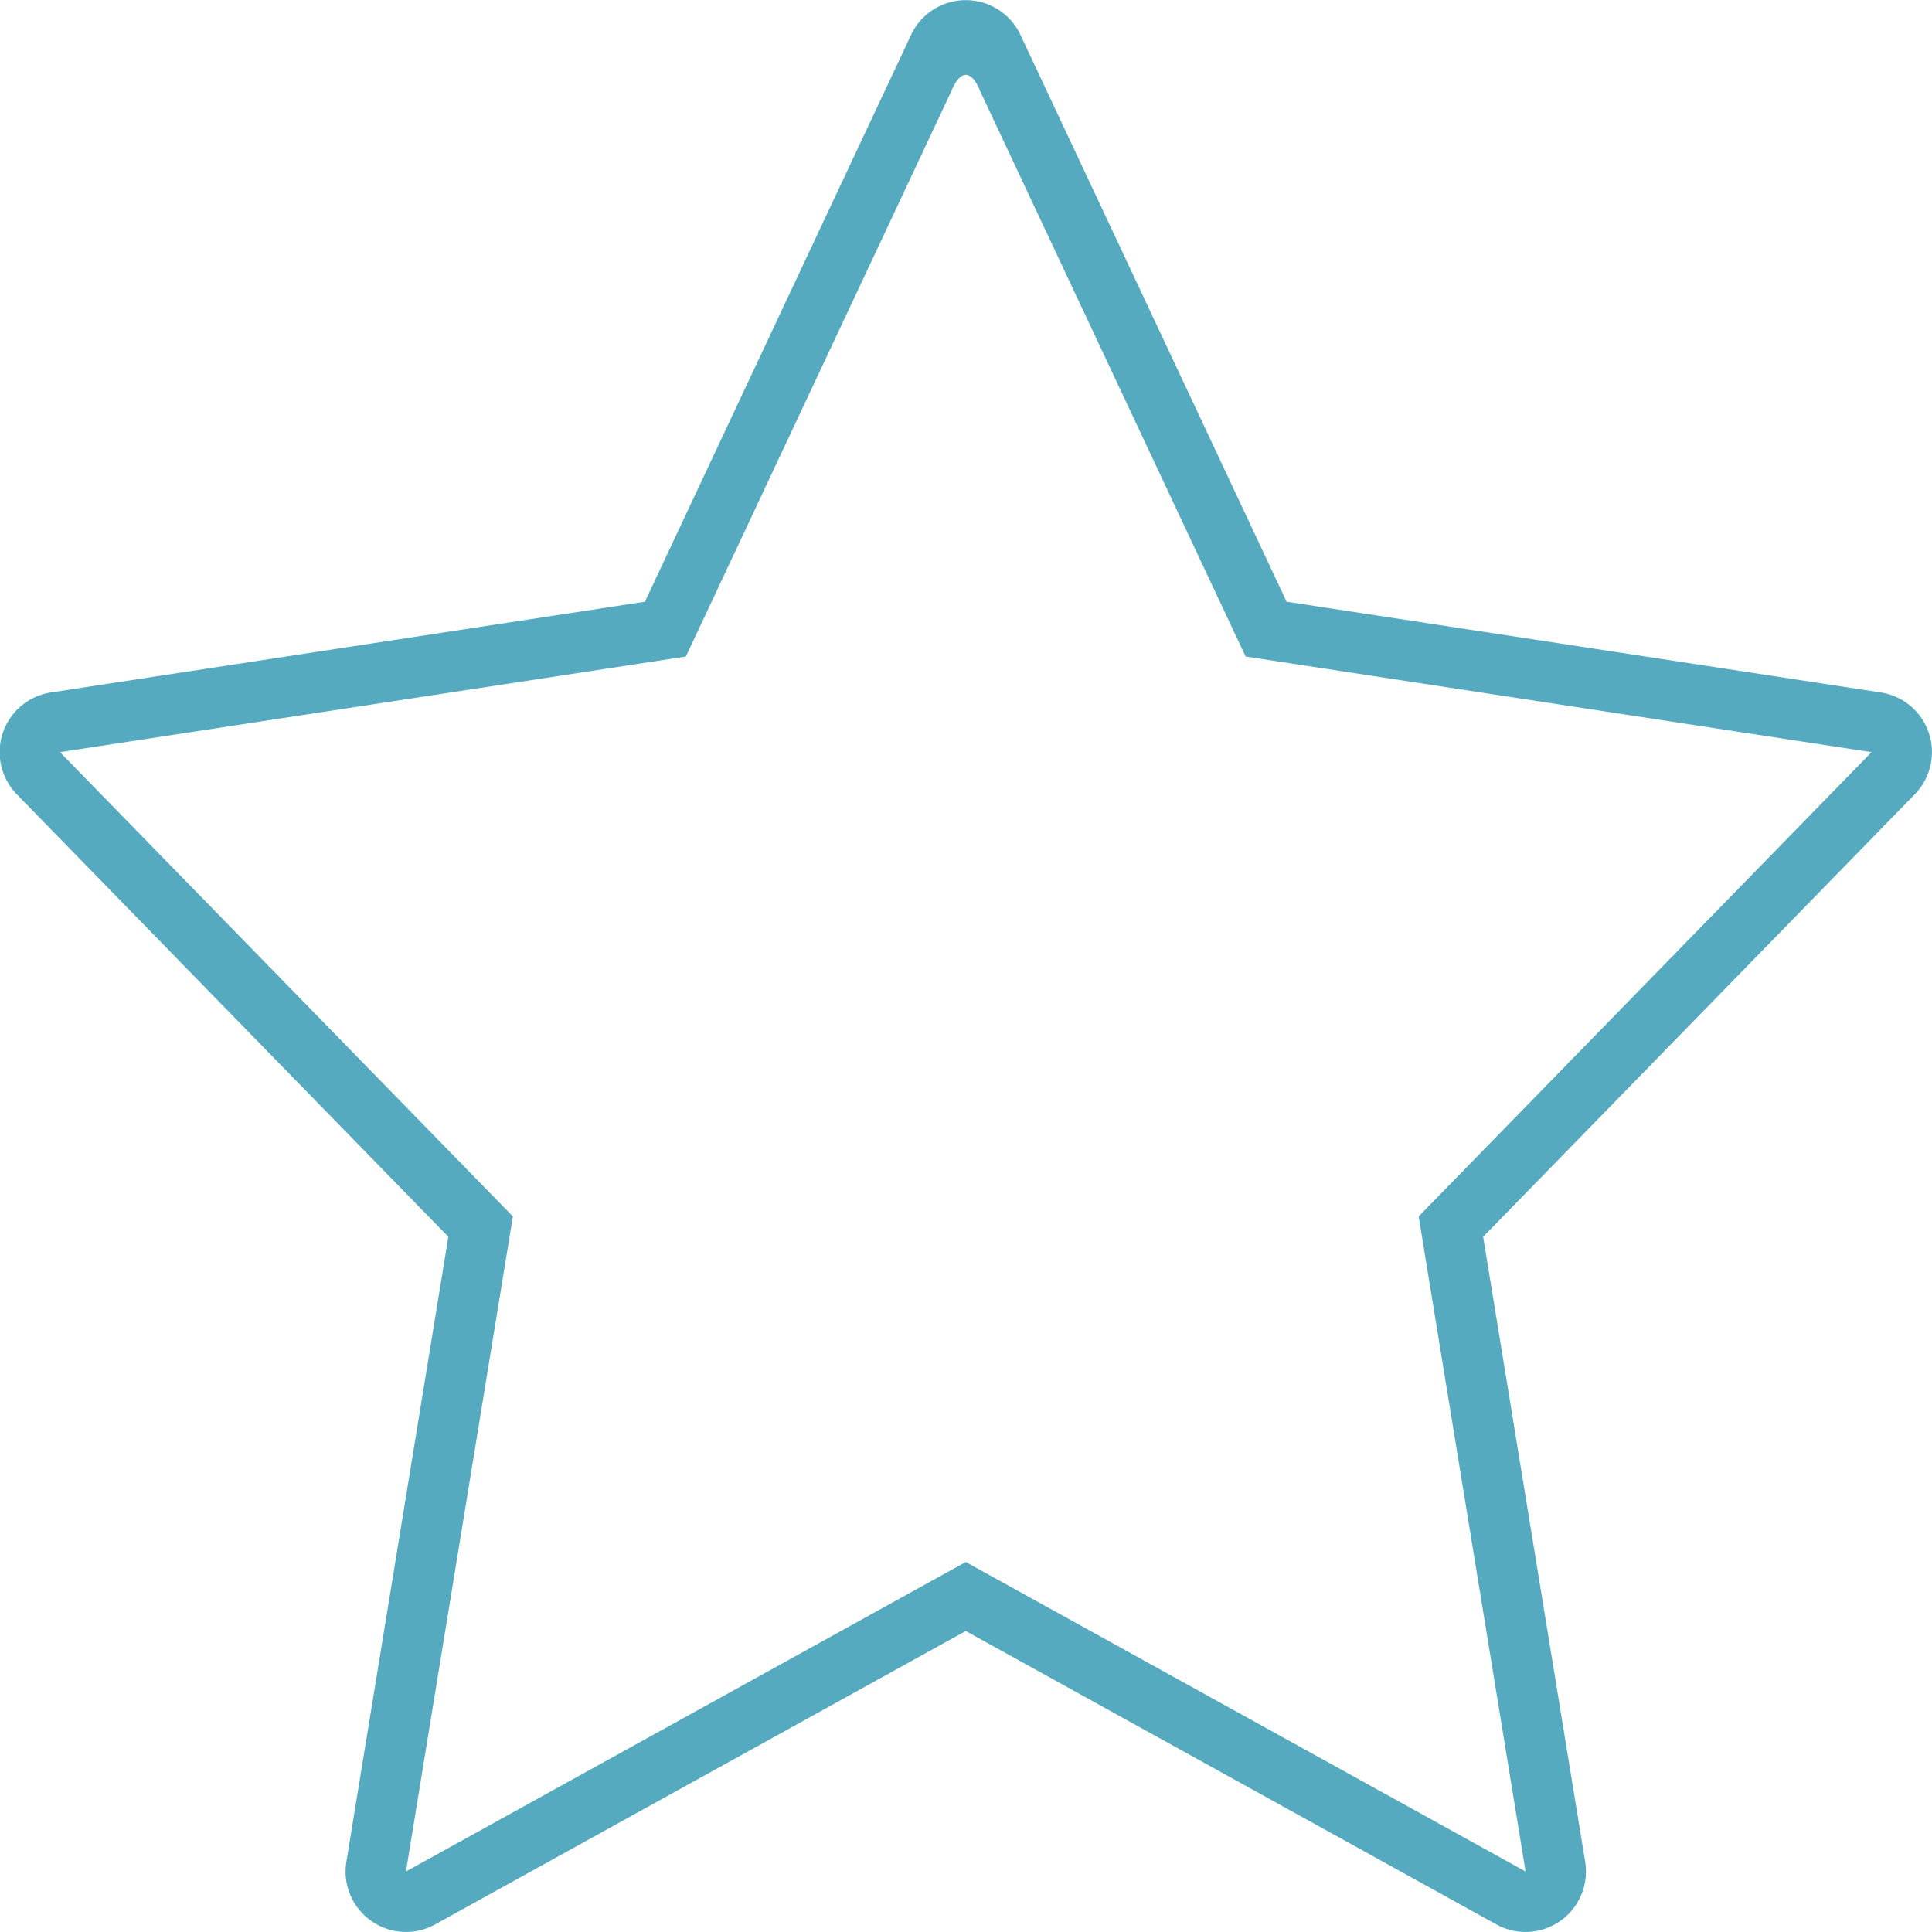 <svg xmlns="http://www.w3.org/2000/svg" width="64" height="64" viewBox="0 0 64 64"><path fill="#56aabf" d="M31.992 2.48c.28 0 .463.51.463.51l8.808 18.758 20.735 3.168-15.003 15.38 3.542 21.7-18.545-10.253-18.544 10.253 3.542-21.7-15.003-15.38 20.734-3.168 8.8-18.743s.192-.525.471-.525c.28 0 0 0 0 0zm-1.81-1.327l-8.818 18.779-19.679 3.006a2.002 2.002 0 0 0-1.13 3.374L14.852 40.97l-3.378 20.705a1.995 1.995 0 0 0 .822 1.956 1.995 1.995 0 0 0 2.12.118l17.576-9.72 17.577 9.72a1.996 1.996 0 0 0 2.12-.117 1.999 1.999 0 0 0 .822-1.957L49.132 40.97 63.43 26.312a2 2 0 0 0-1.13-3.374l-19.68-3.006-8.817-18.779a2.002 2.002 0 0 0-3.622 0z"/></svg>